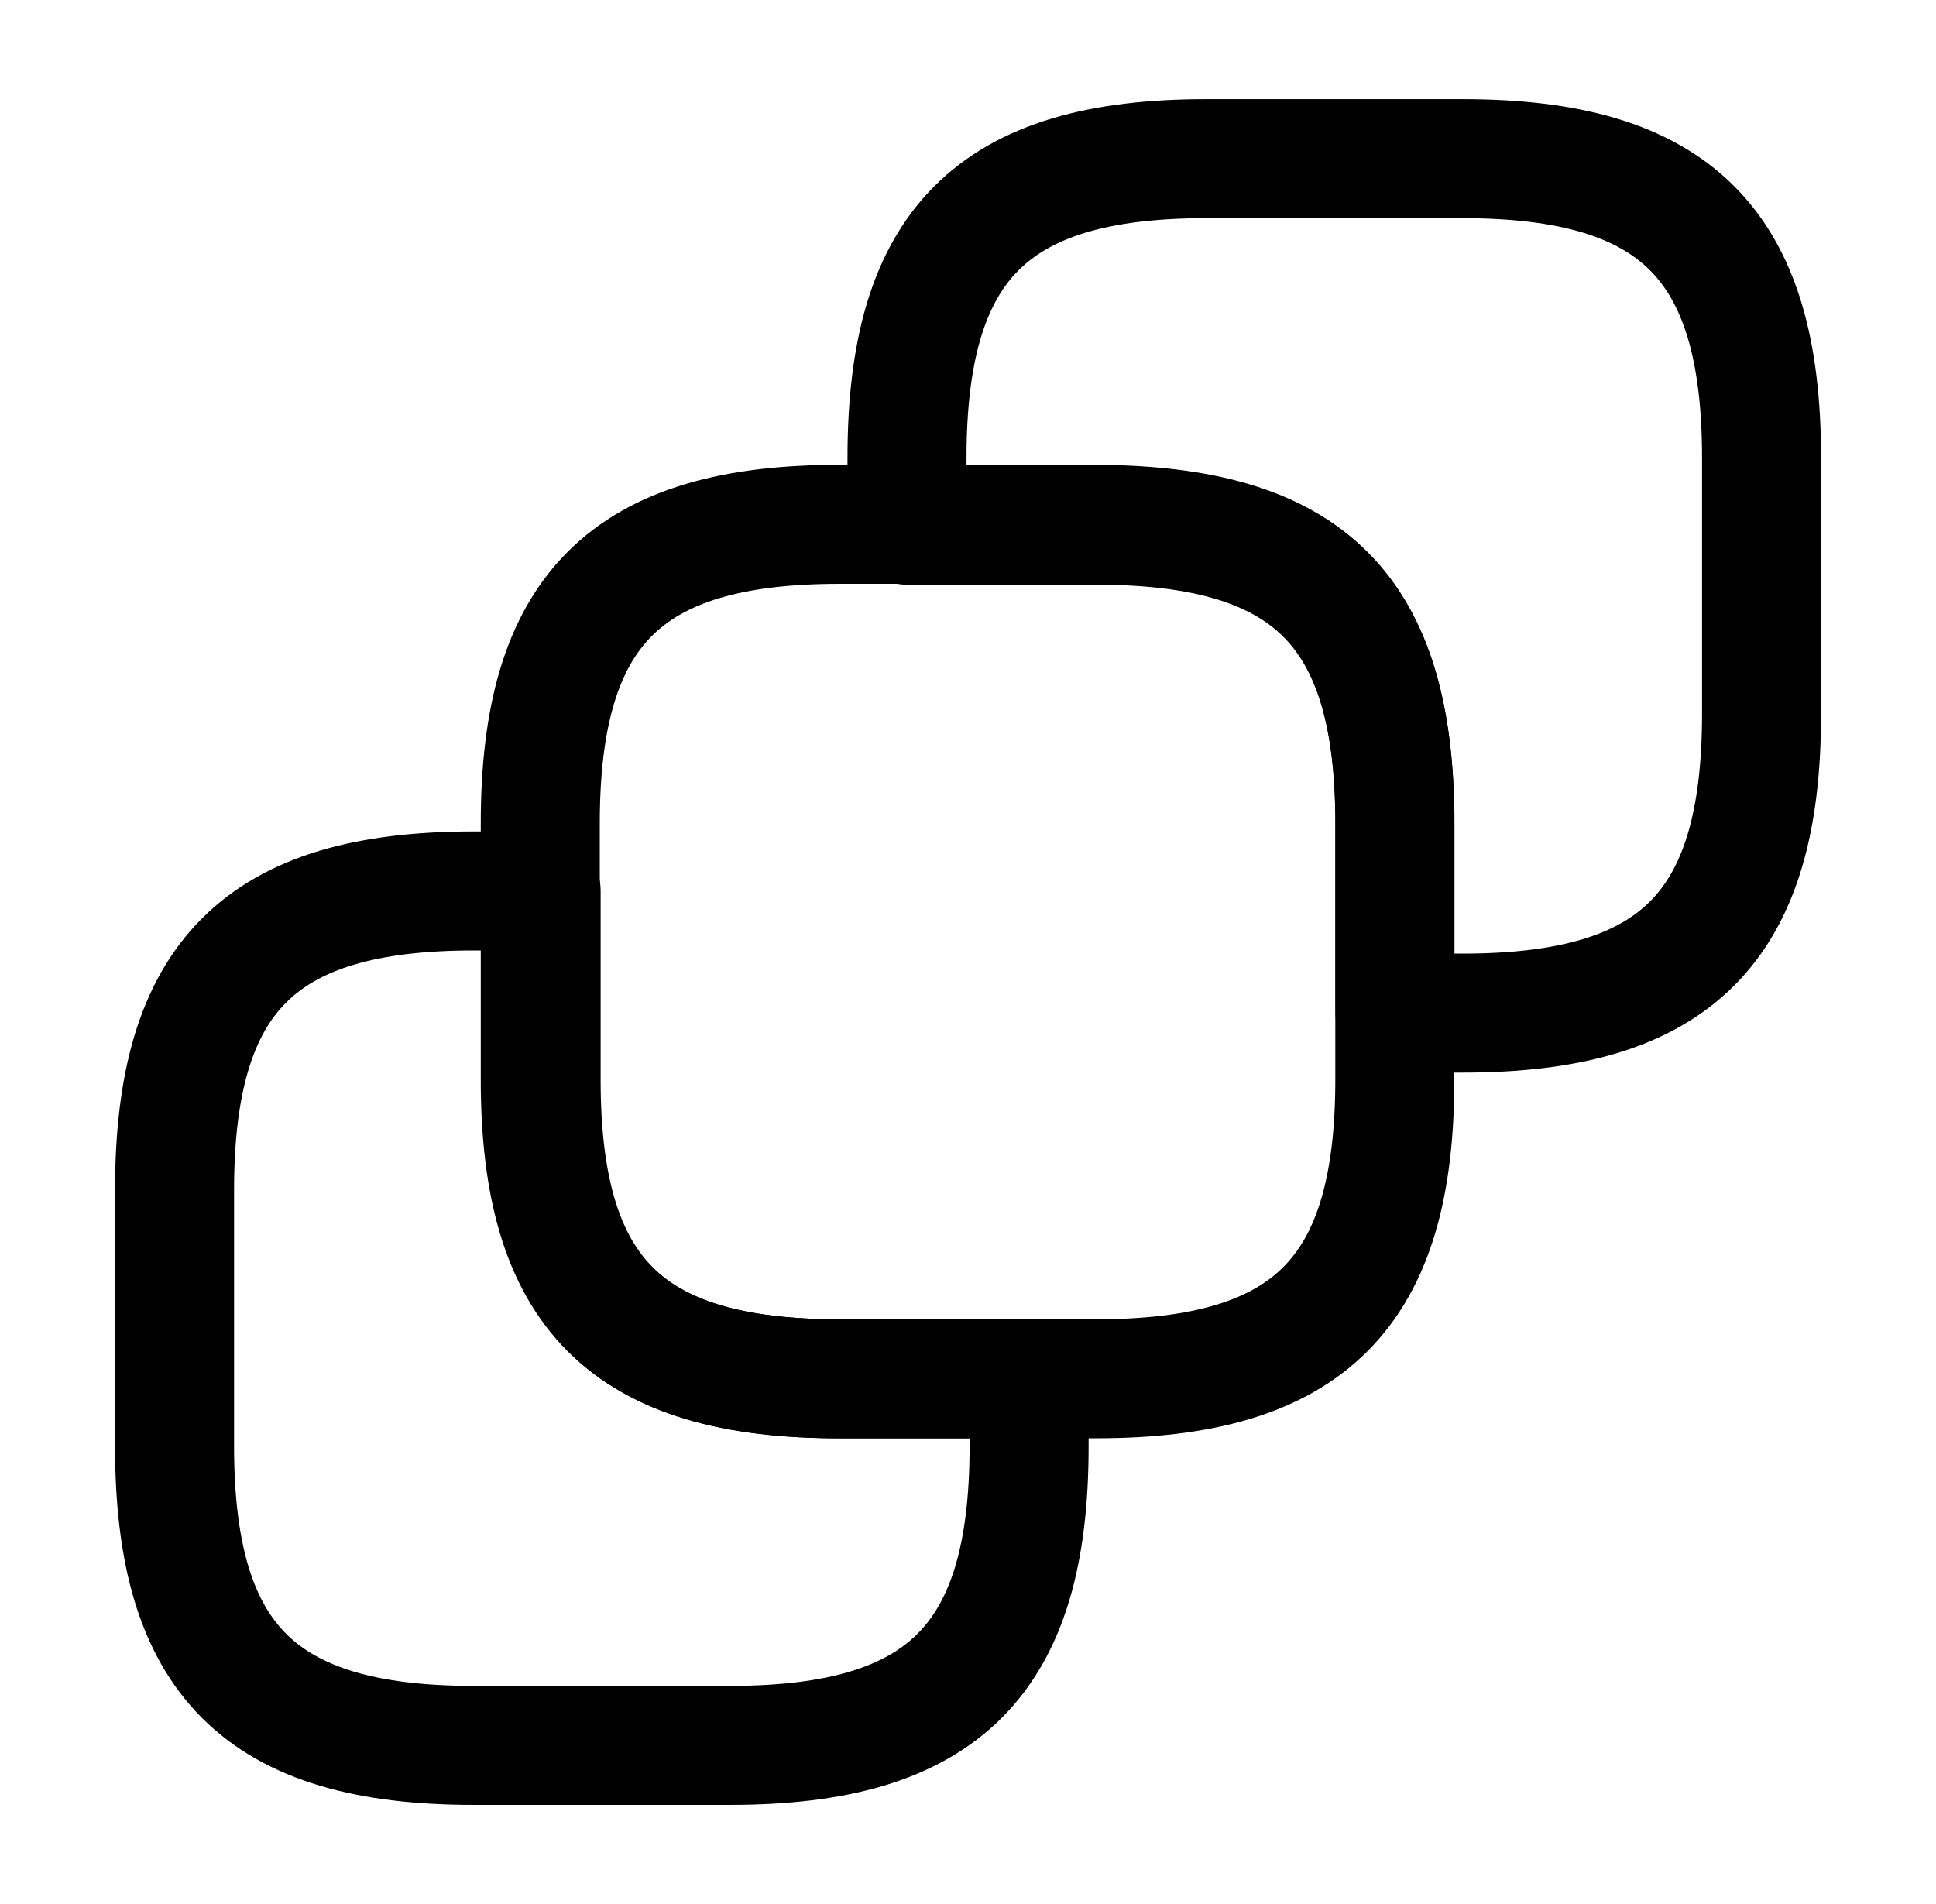 <svg width="61" height="60" viewBox="0 0 61 60" fill="none" xmlns="http://www.w3.org/2000/svg">
<path d="M43.948 25.948V34.023C43.948 40.748 41.248 43.449 34.523 43.449H26.448C19.723 43.449 17.023 40.748 17.023 34.023V25.948C17.023 19.224 19.723 16.523 26.448 16.523H34.523C41.273 16.548 43.948 19.224 43.948 25.948Z" stroke="black" stroke-width="3.75" stroke-linecap="round" stroke-linejoin="round"/>
<path d="M55.503 14.425V22.5C55.503 29.225 52.803 31.925 46.078 31.925H43.953V25.975C43.953 19.25 41.253 16.55 34.528 16.55H28.578V14.425C28.578 7.7 31.278 5 38.003 5H46.078C52.803 5 55.503 7.7 55.503 14.425Z" stroke="black" stroke-width="3.75" stroke-linecap="round" stroke-linejoin="round"/>
<path d="M5.5 45.576V37.501C5.5 30.776 8.2 28.076 14.925 28.076H17.05V34.026C17.05 40.751 19.75 43.451 26.475 43.451H32.425V45.576C32.425 52.301 29.725 55.001 23 55.001H14.925C8.2 55.001 5.5 52.301 5.5 45.576Z" stroke="black" stroke-width="3.75" stroke-linecap="round" stroke-linejoin="round"/>
</svg>
